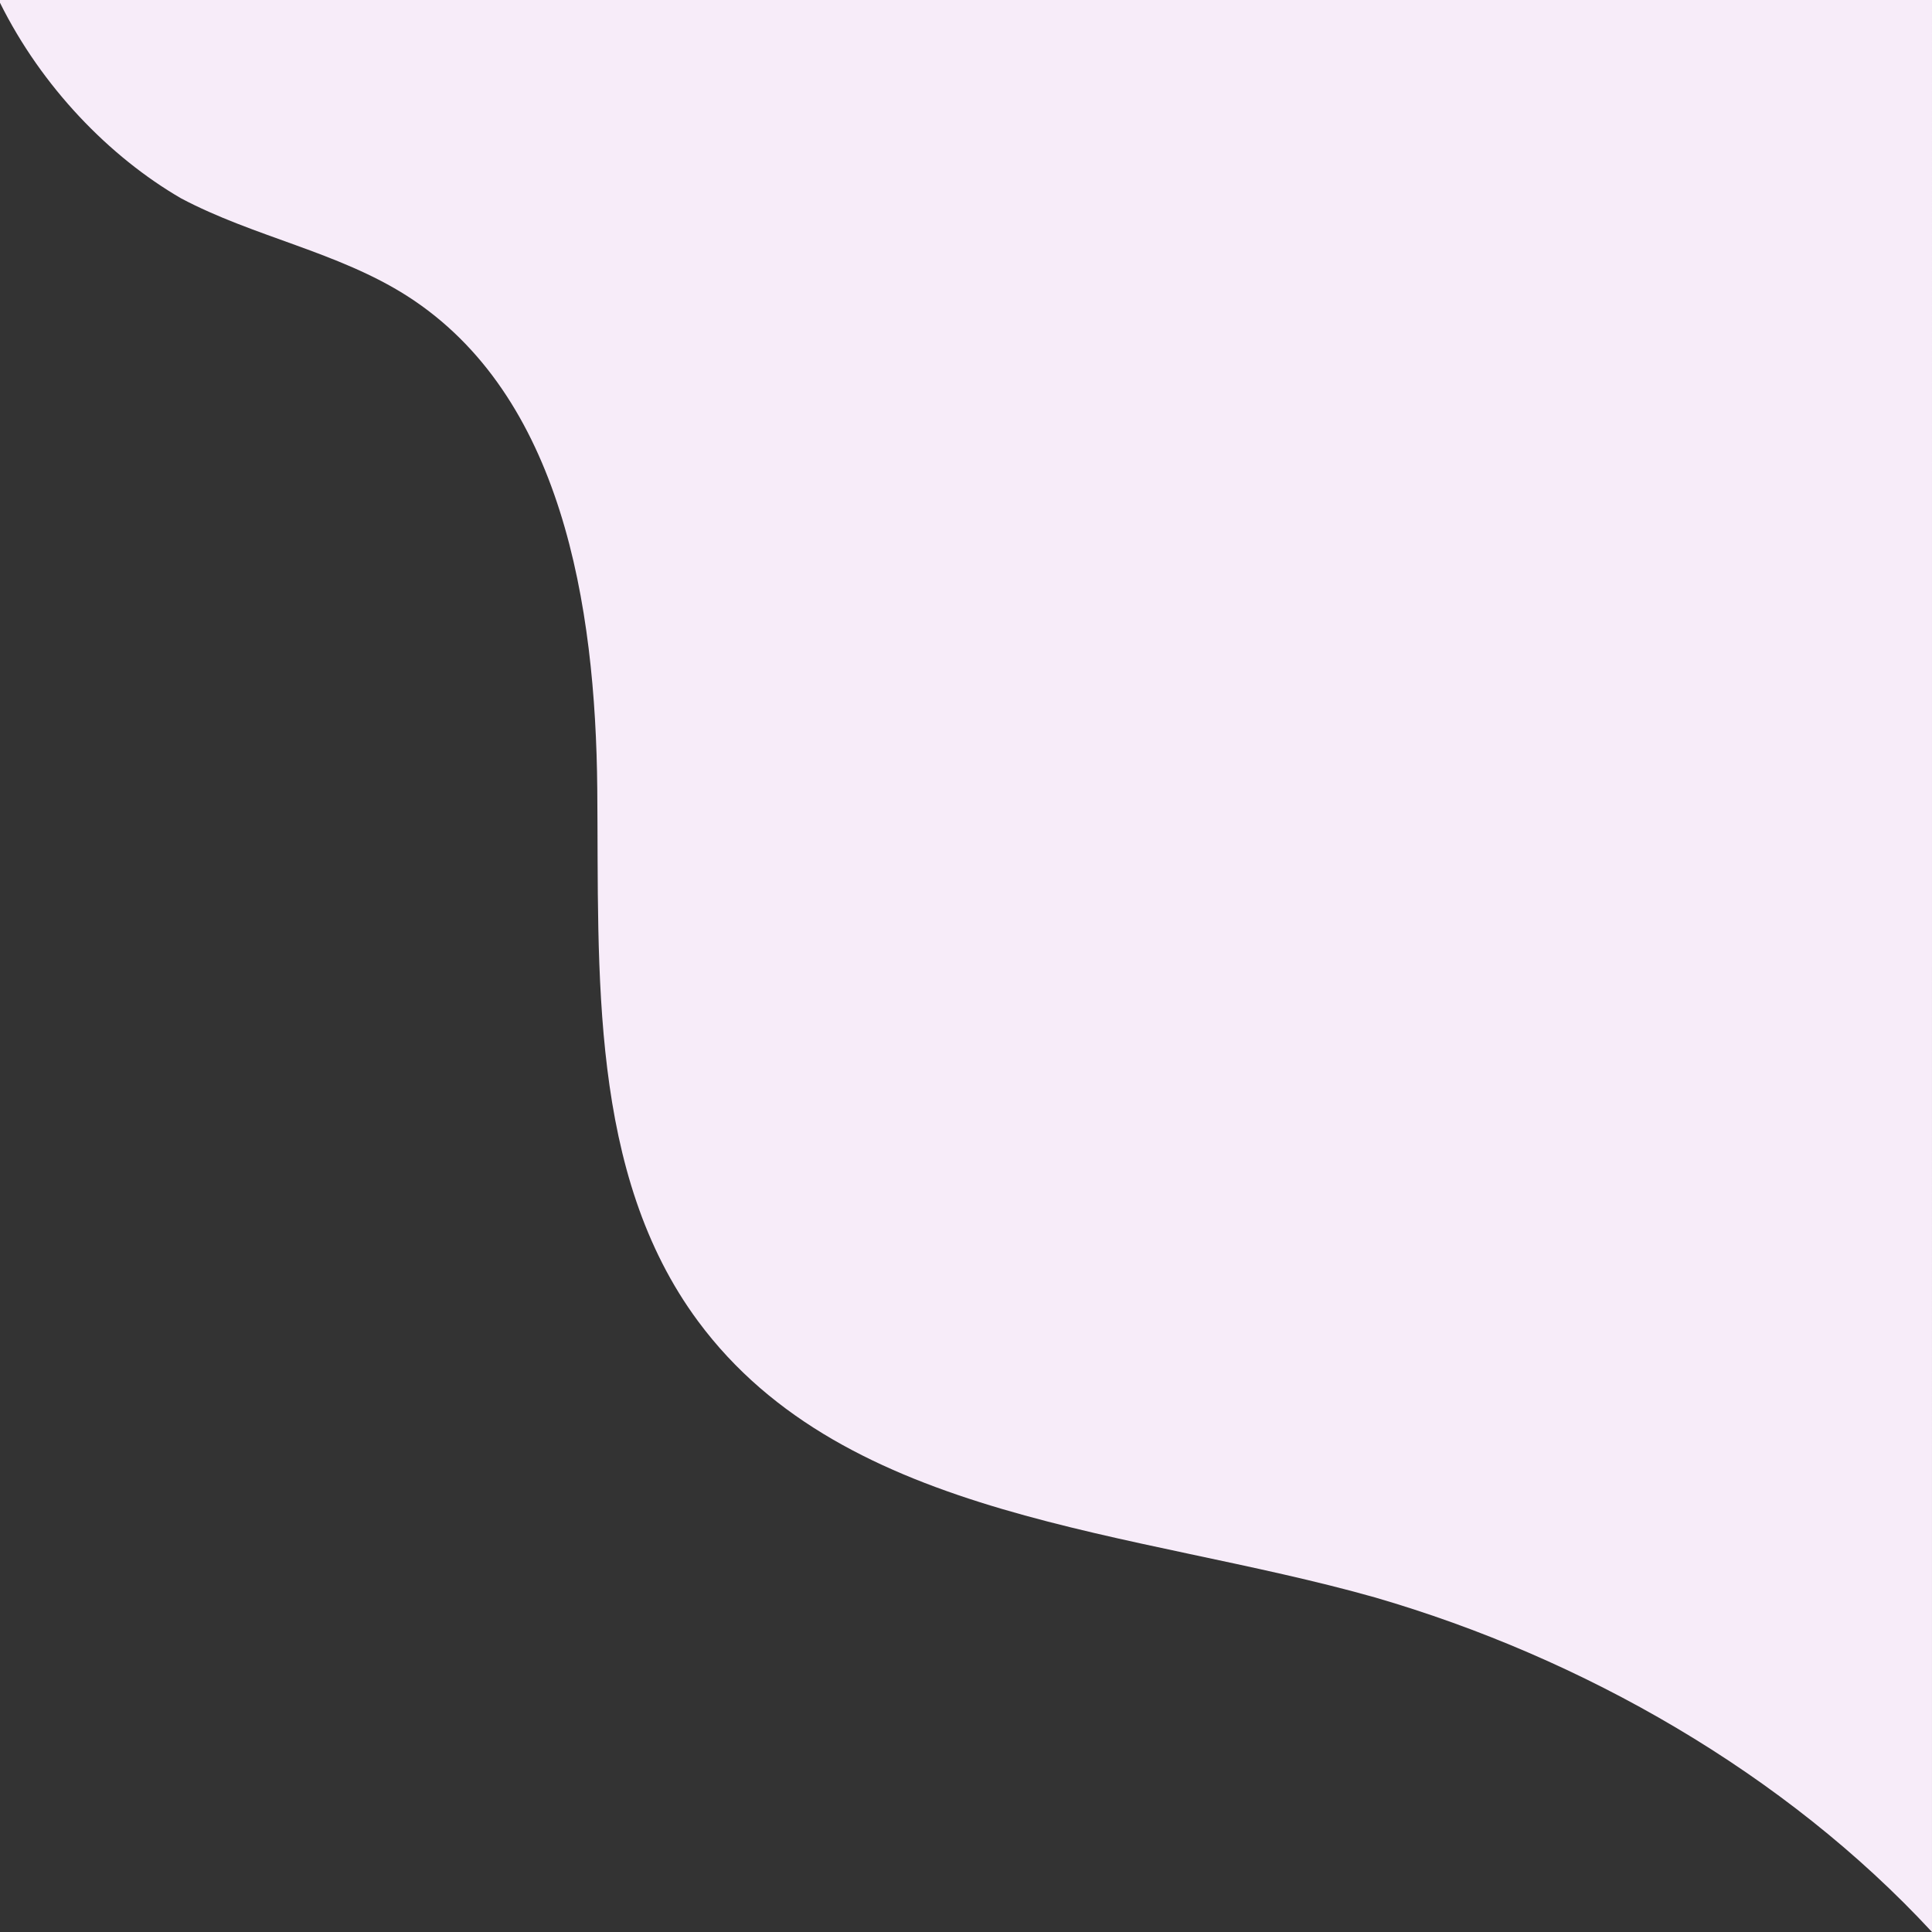 <?xml version="1.0" encoding="utf-8"?>
<!-- Generator: Adobe Illustrator 24.1.0, SVG Export Plug-In . SVG Version: 6.00 Build 0)  -->
<svg version="1.1" id="Calque_1" xmlns="http://www.w3.org/2000/svg" xmlns:xlink="http://www.w3.org/1999/xlink" x="0px" y="0px"
	 viewBox="0 0 1388 1388" style="enable-background:new 0 0 1388 1388;" xml:space="preserve">
<rect x="0" y="0" width="1388" height="1388" fill="#333333" stroke="none"/>
<style type="text/css">
	.st0{fill-rule:evenodd;clip-rule:evenodd;fill:#F7ECF9;}
</style>
<desc>Created with Sketch.</desc>
<g id="Page-1">
	<g id="Desktop_x2F_ActualitesList" transform="translate(-452, -865)">
		<path id="Fill-141-Copy" class="st0" d="M744.6,1077.7c111.2,71.2,135.3,222.1,136.5,354.2c1.2,132.1-6.2,276.1,72.4,382.3
			c106.5,143.9,313.9,149.7,486.2,198.4c149.2,43.3,294.8,126.4,400.3,240.4V865H452v2c30,60.5,78.7,110.7,130.1,140.5
			C634.3,1035.2,694.8,1045.9,744.6,1077.7z"/>
	</g>
</g>
</svg>
